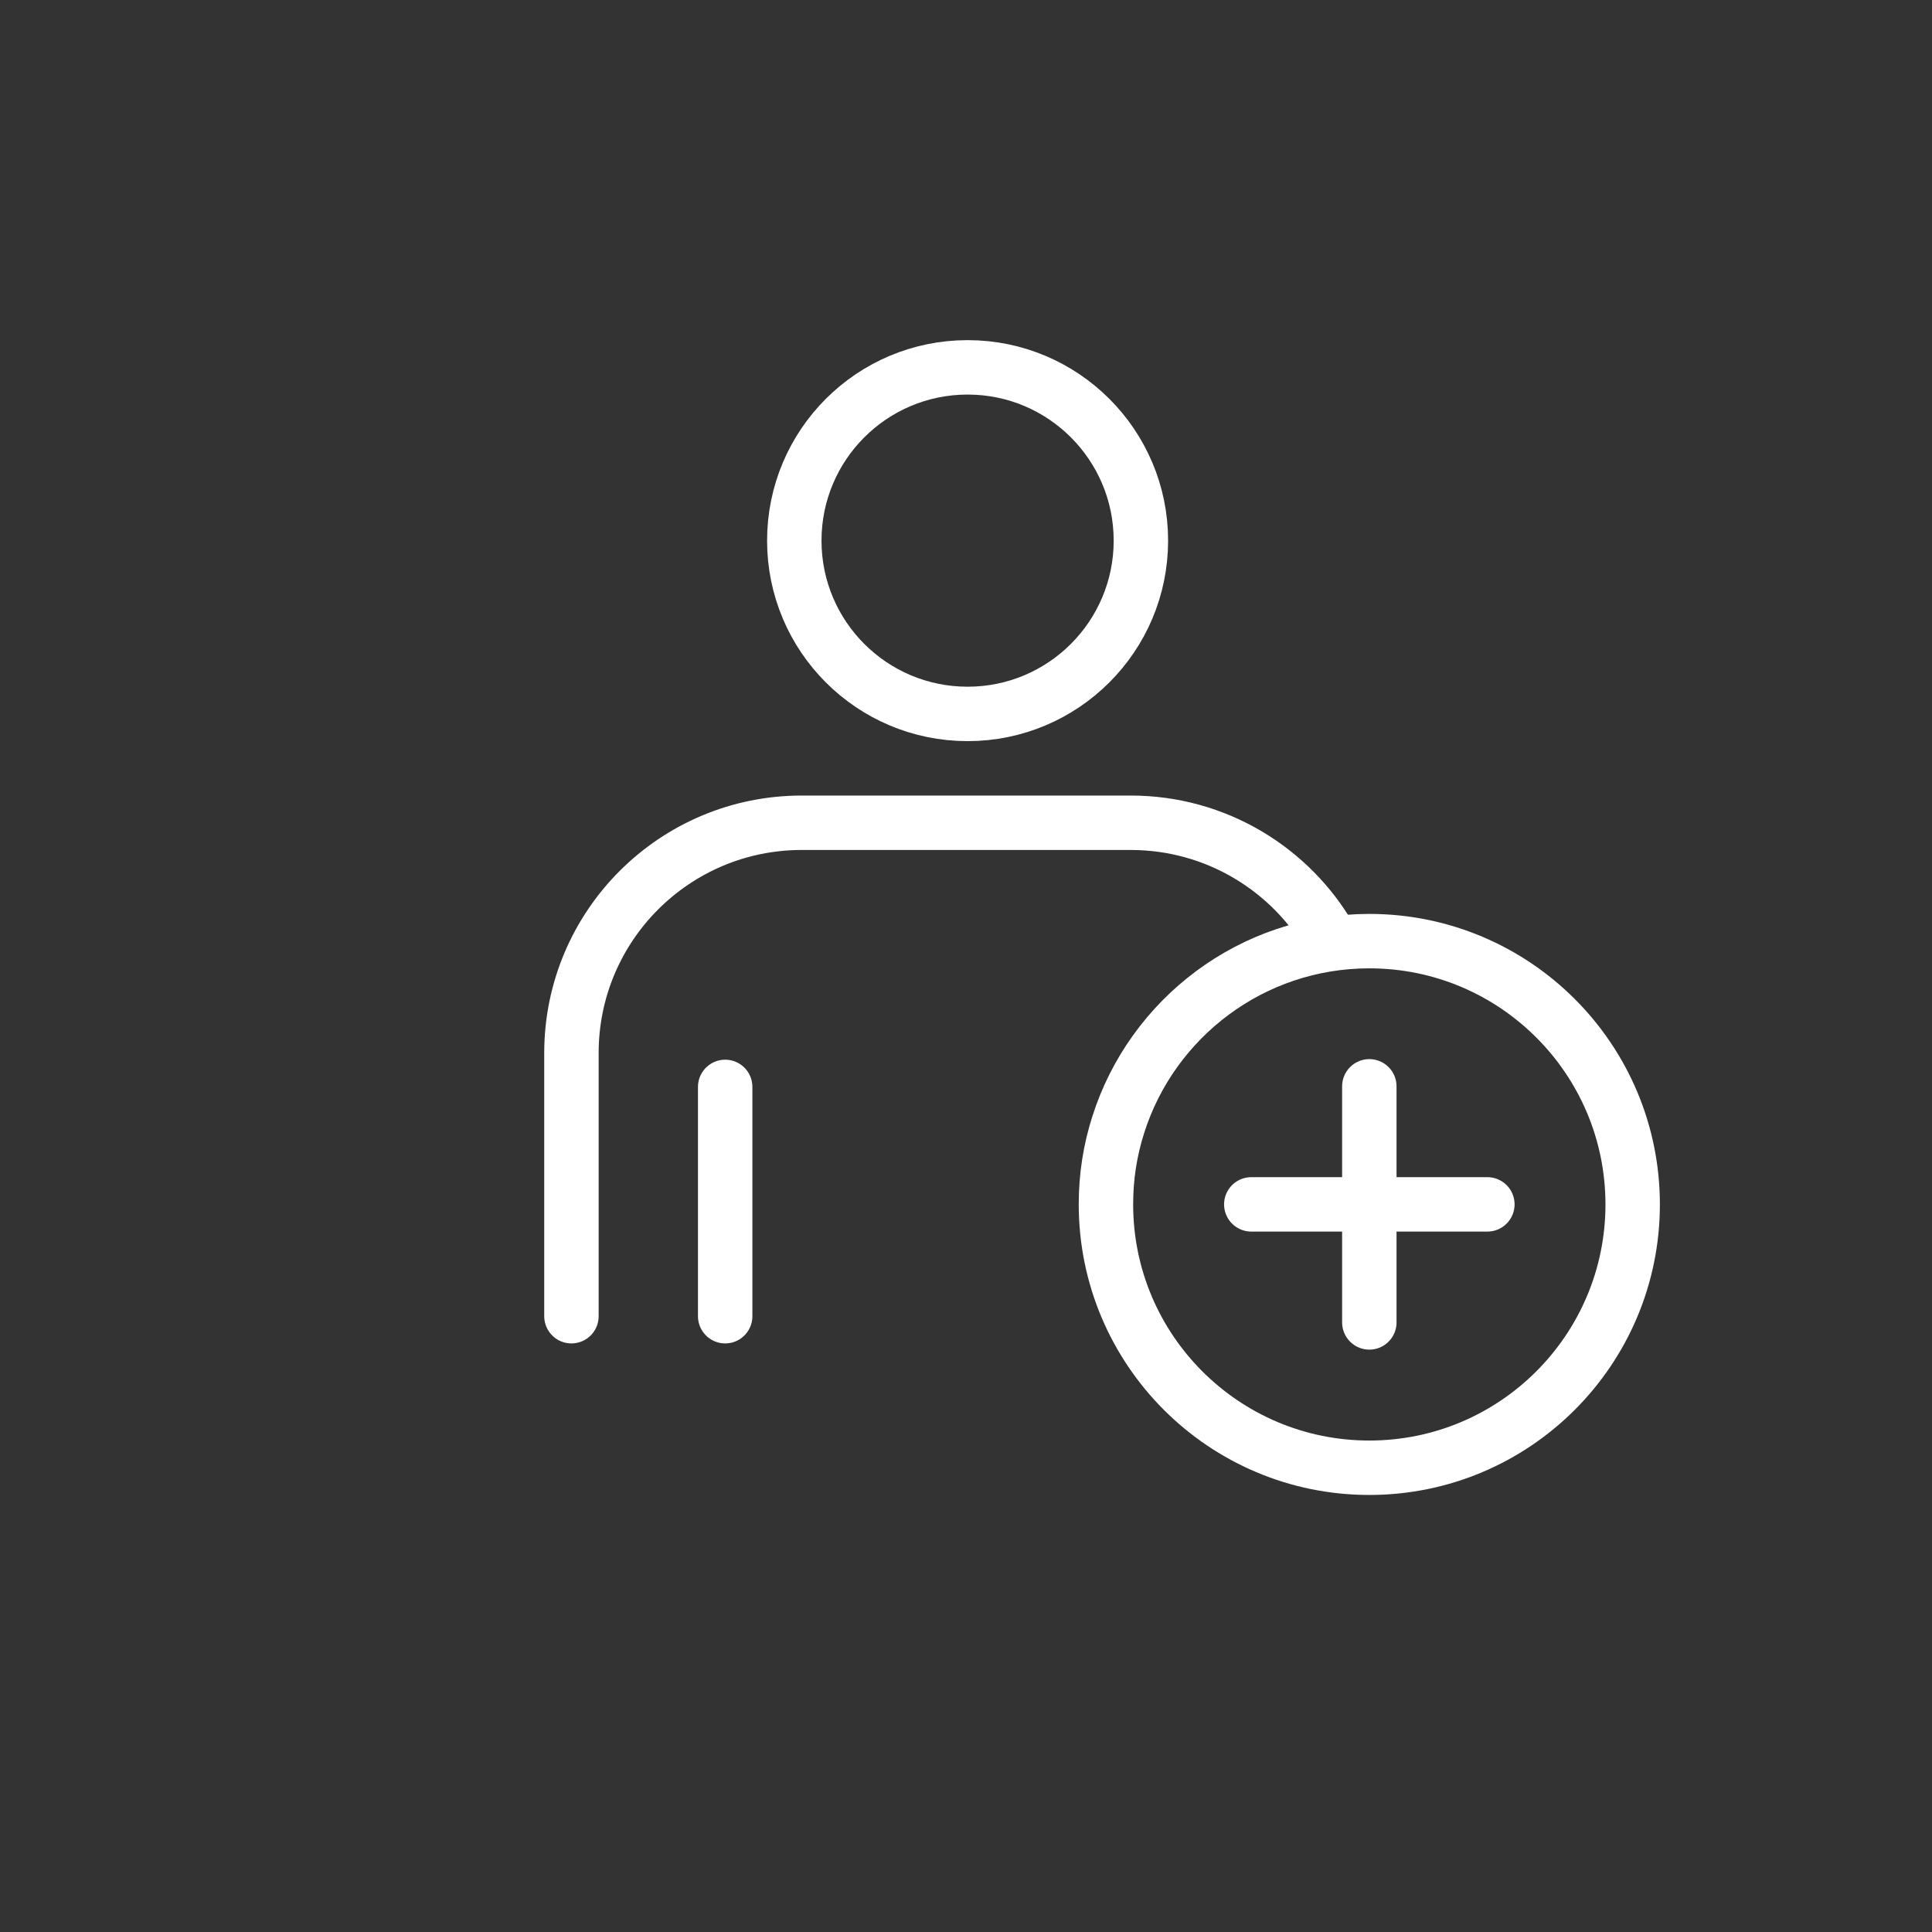 <svg width="71" height="71" viewBox="0 0 71 71" fill="none" xmlns="http://www.w3.org/2000/svg">
<rect x="0" y="0" width="71" height="71" fill="#333333" stroke="none"/>
<path d="M35.559 26.236C39.075 26.236 41.927 23.385 41.927 19.868C41.927 16.351 39.075 13.5 35.559 13.5C32.041 13.5 29.19 16.351 29.19 19.868C29.19 23.385 32.041 26.236 35.559 26.236Z" stroke="white" stroke-width="2" stroke-linecap="round" stroke-linejoin="round"/>
<path d="M21 48.37V38.699C21 34.027 24.787 30.236 29.464 30.236H41.552C44.695 30.236 47.439 31.948 48.898 34.492" stroke="white" stroke-width="2" stroke-linecap="round" stroke-linejoin="round"/>
<path d="M26.65 39.943V48.37" stroke="white" stroke-width="2" stroke-linecap="round" stroke-linejoin="round"/>
<path d="M60 44.26C60 49.605 55.666 53.939 50.322 53.939C44.977 53.939 40.643 49.605 40.643 44.26C40.643 43.233 40.794 42.279 41.096 41.329C42.339 37.419 46 34.586 50.322 34.586C55.666 34.586 60 38.919 60 44.264V44.26Z" stroke="white" stroke-width="2" stroke-linecap="round" stroke-linejoin="round"/>
<path d="M45.984 44.26H54.66" stroke="white" stroke-width="2" stroke-linecap="round" stroke-linejoin="round"/>
<path d="M50.322 48.598V39.922" stroke="white" stroke-width="2" stroke-linecap="round" stroke-linejoin="round"/>
</svg>
